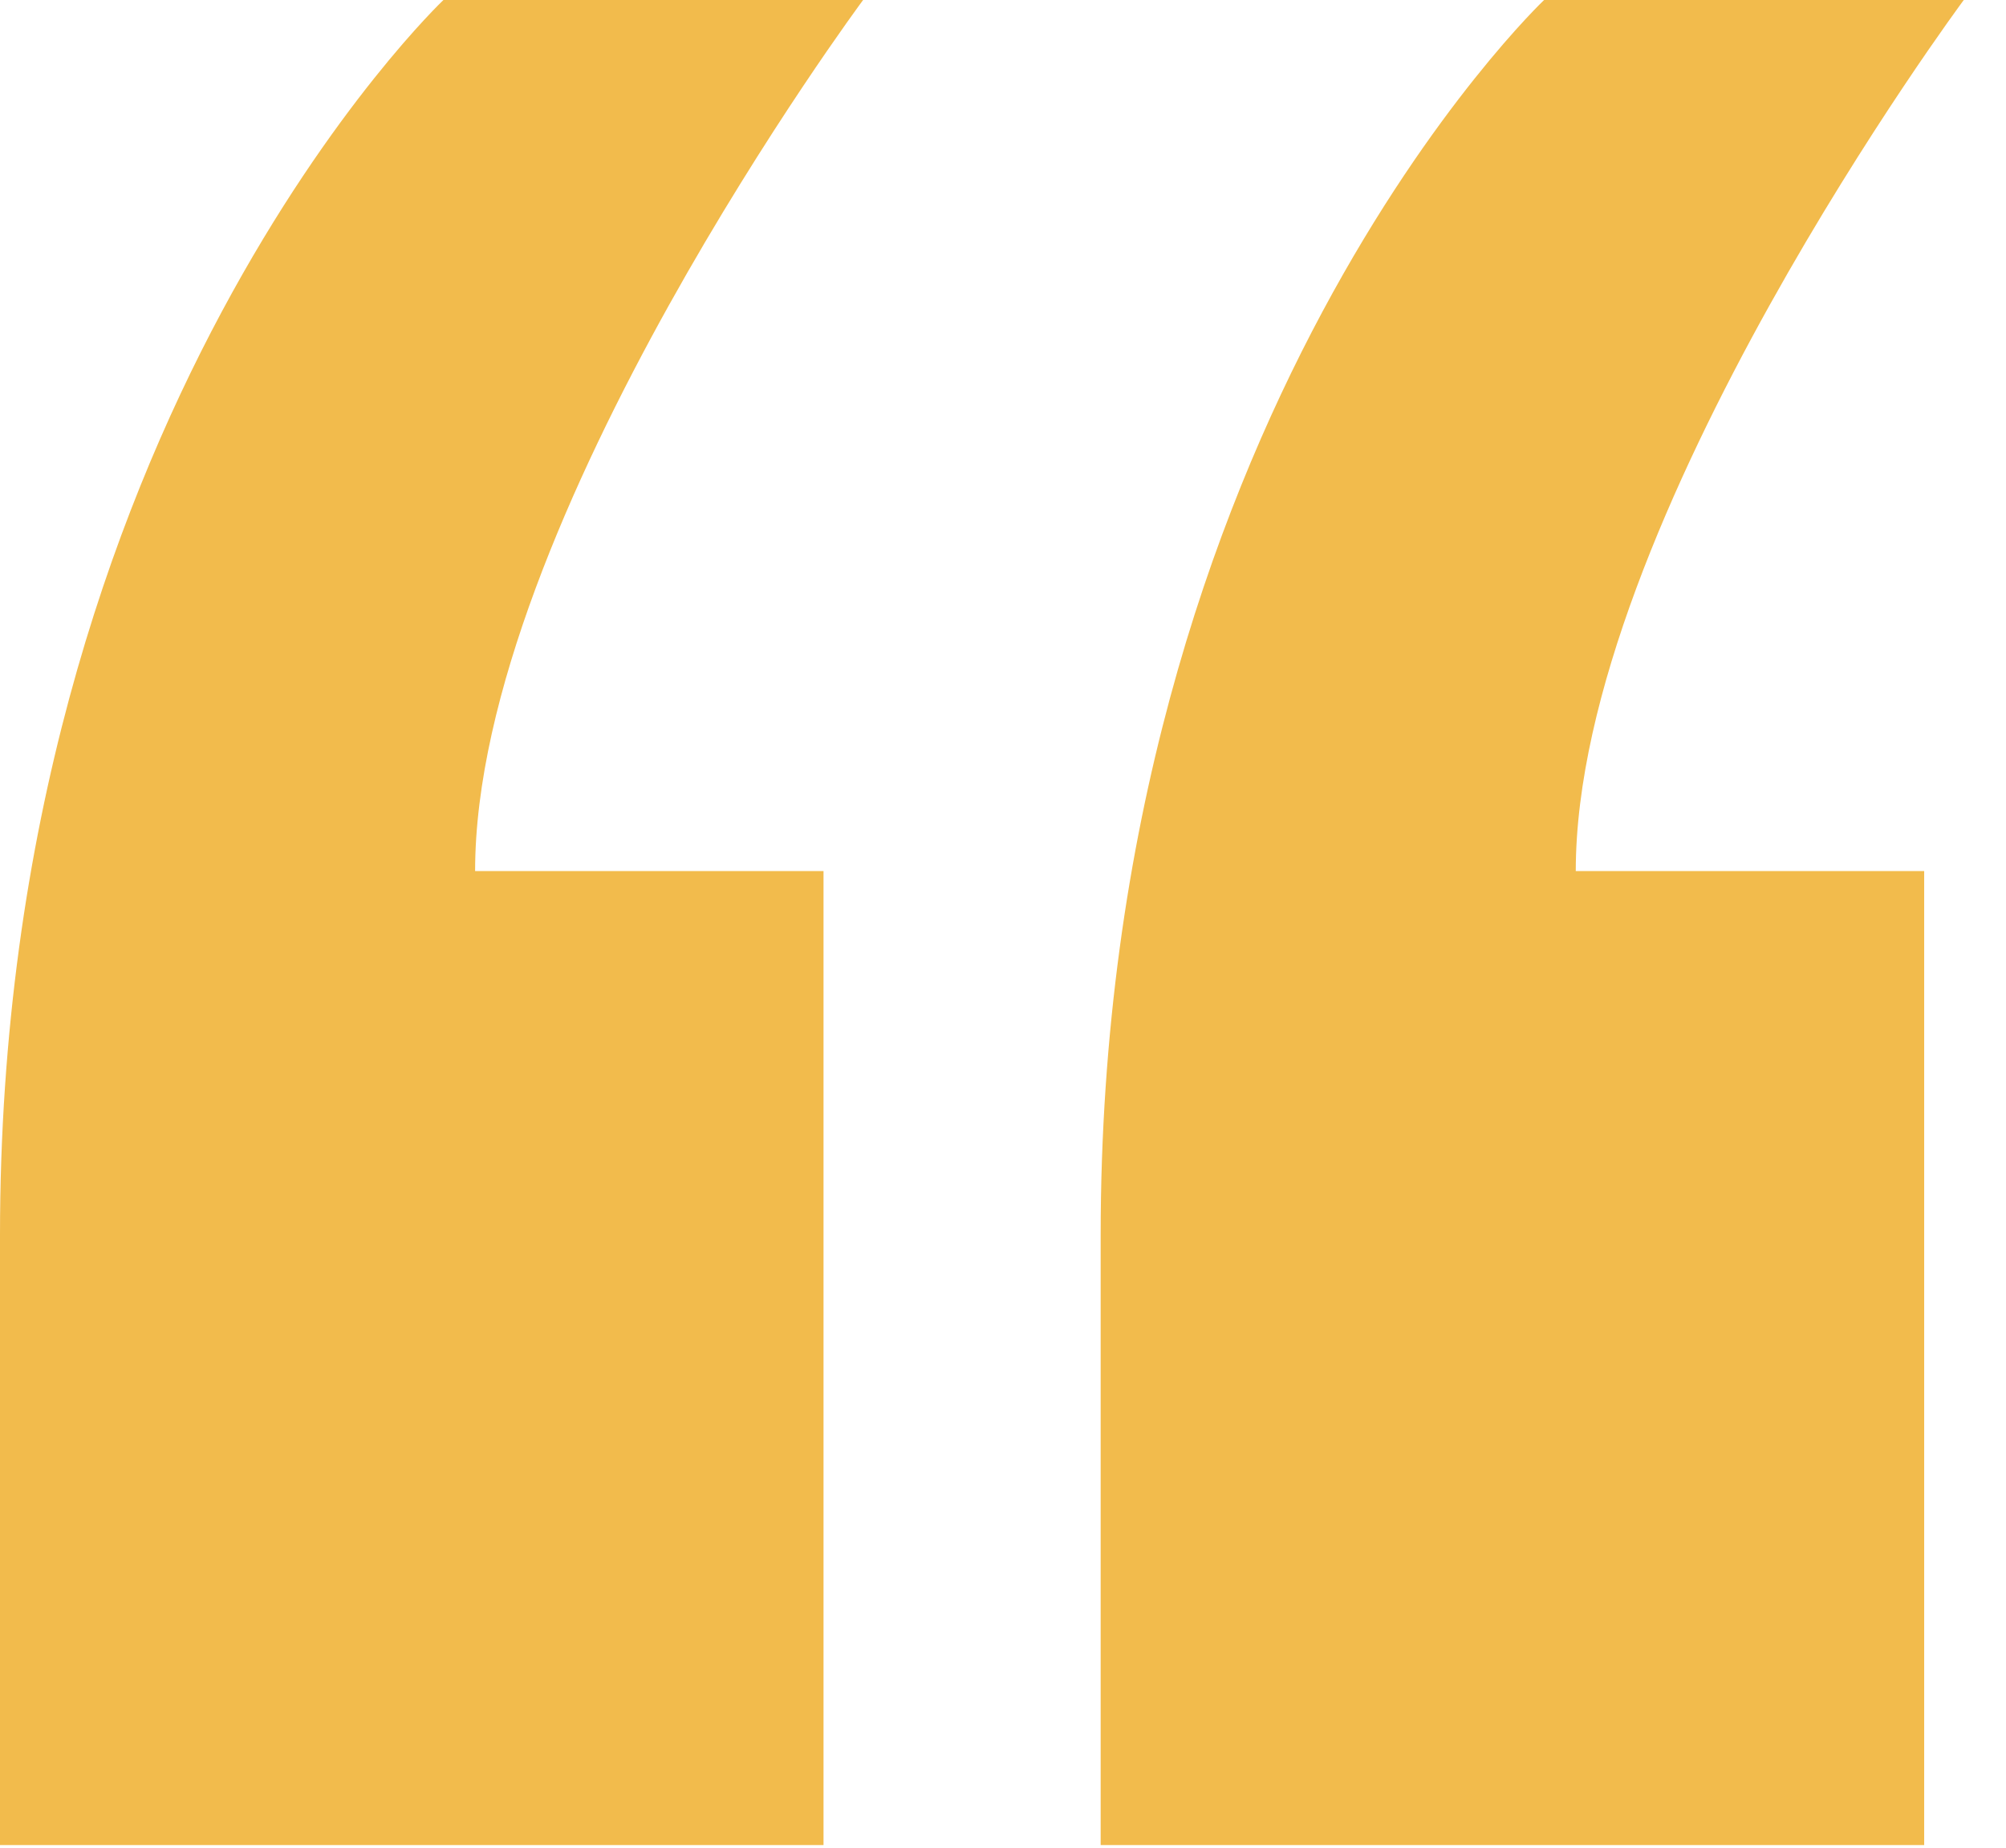 <svg width="38" height="35" viewBox="0 0 38 35" fill="none" xmlns="http://www.w3.org/2000/svg">
<path id="&#226;&#128;&#156;" d="M0 34.95V23.4C0 7.95 8.4 0 8.4 0H16.35C16.35 0 9 9.9 9 16.5H15.6V34.95H0ZM20.85 34.95V23.4C20.85 7.95 29.25 0 29.25 0H37.2C37.2 0 29.85 9.9 29.85 16.5H36.45V34.95H20.85Z" fill="#F2BB4C"/>
</svg>
